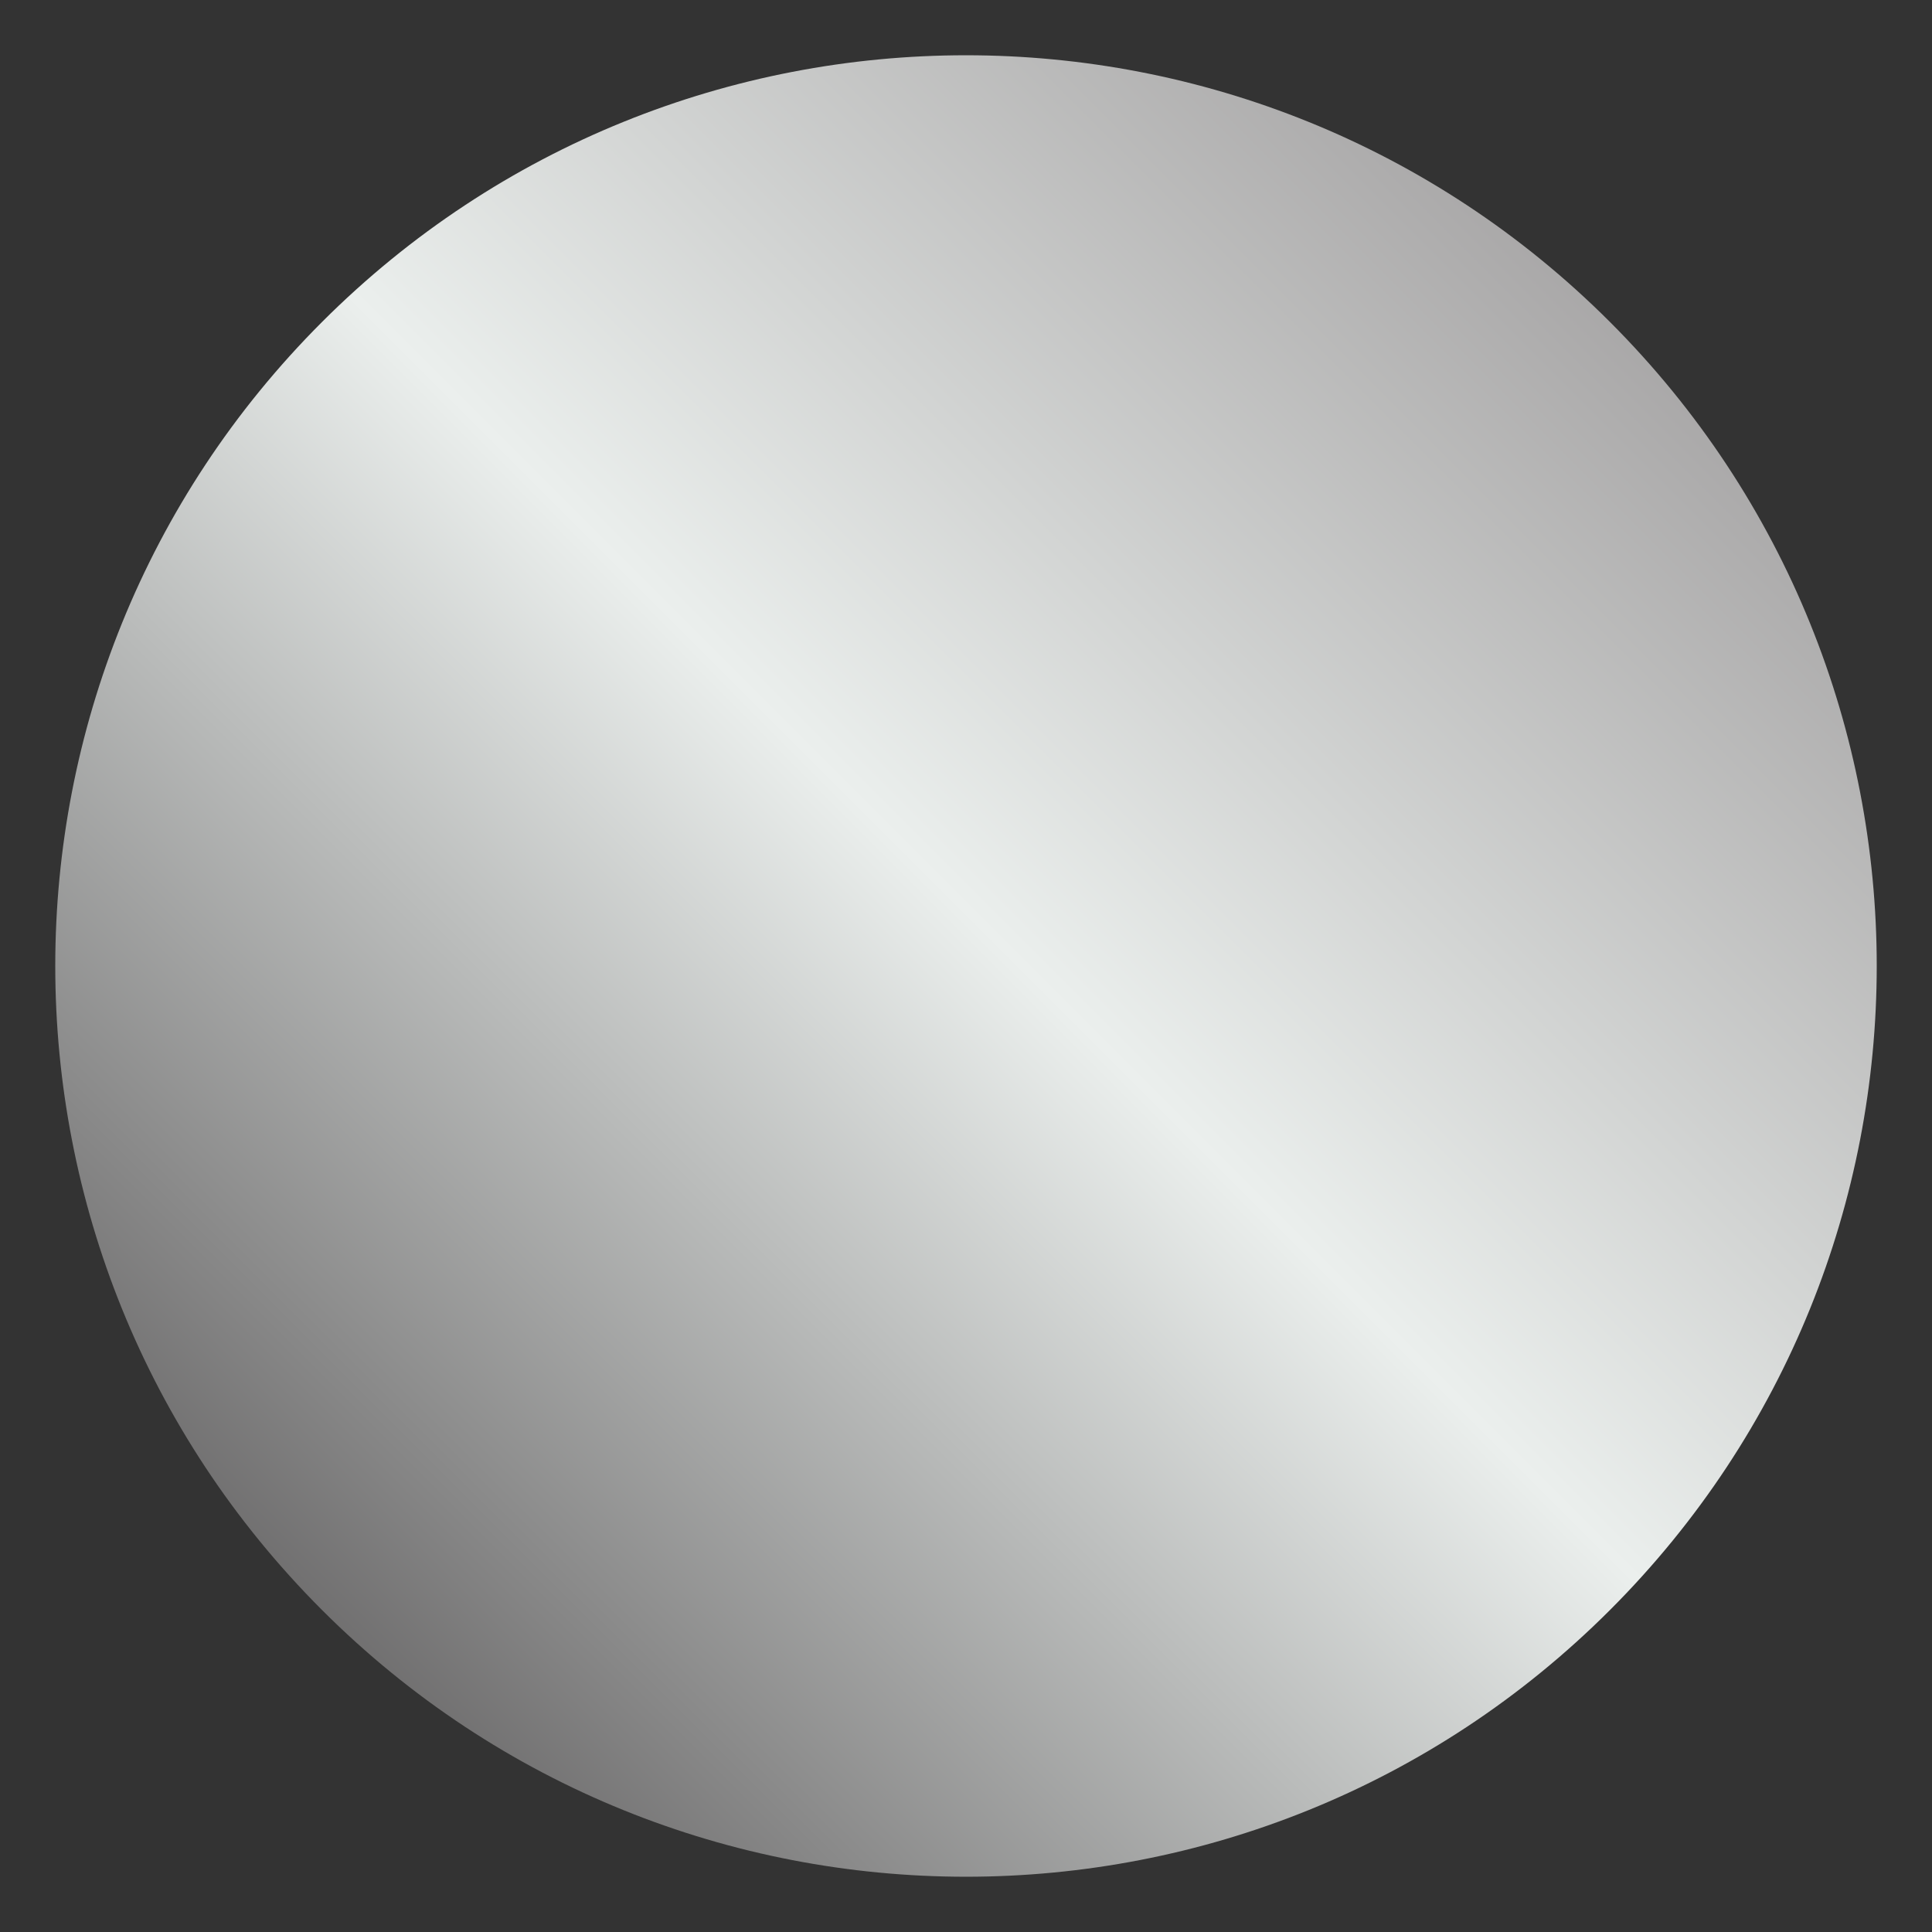 <svg xmlns="http://www.w3.org/2000/svg" fill="none" viewBox="0 0 12 12" height="12" width="12">
<rect x="0" y="0" width="12" height="12" fill="#333333" stroke="none"/>
<path fill="url(#paint0_linear_3548_326)" d="M2 2C4.209 -0.209 7.791 -0.209 10 2C12.209 4.209 12.209 7.791 10 10C7.791 12.209 4.209 12.209 2 10C-0.209 7.791 -0.209 4.209 2 2Z"></path>
<defs>
<linearGradient gradientUnits="userSpaceOnUse" y2="0.783" x2="11.217" y1="10.87" x1="1.13" id="paint0_linear_3548_326">
<stop stop-color="#585657"></stop>
<stop stop-color="#EBEFED" offset="0.5"></stop>
<stop stop-color="#959293" offset="1"></stop>
</linearGradient>
</defs>
</svg>
